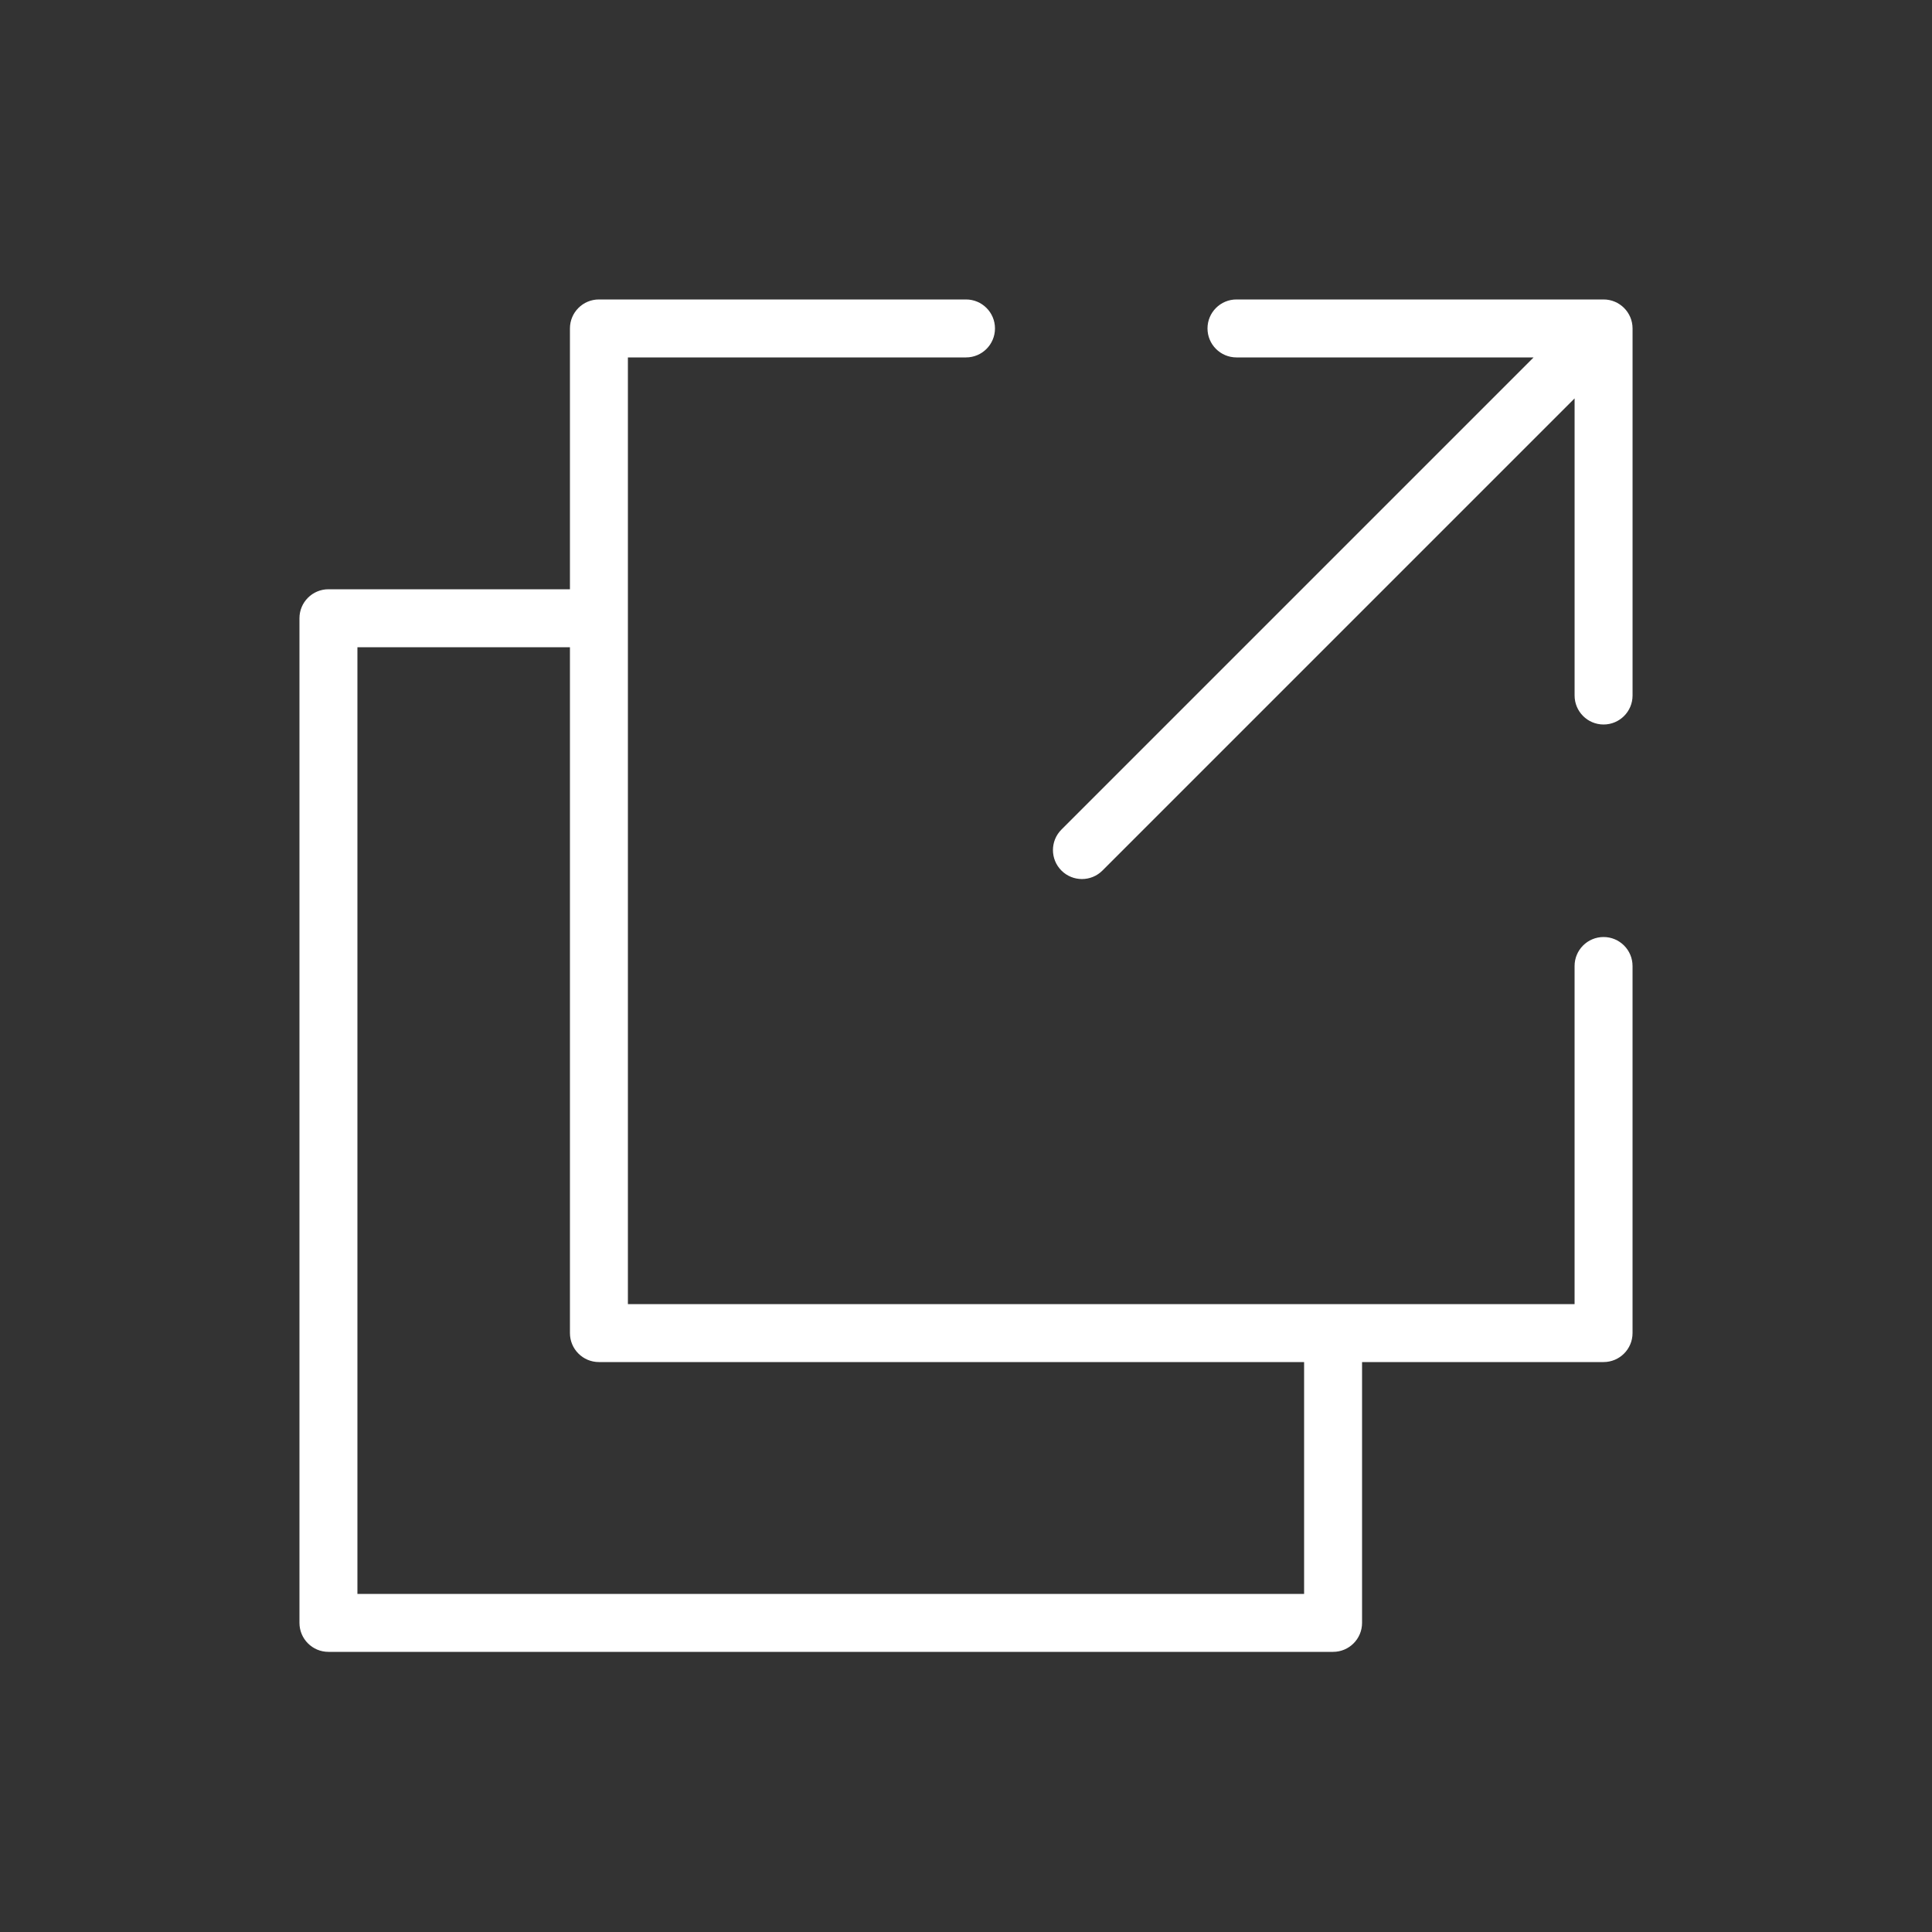 <?xml version="1.0" encoding="UTF-8"?>
<svg width="100px" height="100px" viewBox="0 0 100 100" version="1.1" xmlns="http://www.w3.org/2000/svg" xmlns:xlink="http://www.w3.org/1999/xlink">
    <rect x="0" y="0" width="100" height="100" fill="#333333" stroke="none"/>
    <!-- Generator: Sketch 48.2 (47327) - http://www.bohemiancoding.com/sketch -->
    <title>Link icon</title>
    <desc>Created with Sketch.</desc>
    <defs></defs>
    <g id="Tilda" stroke="none" stroke-width="1" fill="none" fill-rule="evenodd">
        <g id="Link-icon" fill="#FFFFFF" fill-rule="nonzero">
            <path d="M83,48.5 C82.171,48.5 81.5,49.172 81.5,50 L81.5,67.5 L32.5,67.5 L32.5,18.5 L50,18.5 C50.829,18.5 51.5,17.828 51.5,17 C51.5,16.172 50.829,15.5 50,15.5 L31,15.5 C30.171,15.5 29.5,16.172 29.5,17 L29.5,30.5 L17,30.5 C16.171,30.5 15.5,31.172 15.5,32 L15.5,84 C15.5,84.828 16.171,85.5 17,85.5 L69,85.5 C69.829,85.5 70.5,84.828 70.5,84 L70.5,70.5 L83,70.5 C83.829,70.5 84.5,69.828 84.5,69 L84.5,50 C84.5,49.172 83.829,48.5 83,48.5 Z M67.5,82.5 L18.5,82.5 L18.5,33.5 L29.5,33.5 L29.5,69 C29.5,69.828 30.171,70.5 31,70.5 L67.5,70.5 L67.5,82.5 Z" id="Shape"></path>
            <path d="M83,15.5 L64,15.5 C63.171,15.5 62.5,16.172 62.5,17 C62.5,17.828 63.171,18.5 64,18.5 L79.379,18.5 L54.94,42.939 C54.354,43.525 54.354,44.474 54.94,45.06 C55.233,45.353 55.617,45.499 56.001,45.499 C56.385,45.499 56.769,45.353 57.062,45.06 L81.501,20.621 L81.501,36 C81.501,36.828 82.172,37.5 83.001,37.5 C83.83,37.5 84.501,36.828 84.501,36 L84.501,17 C84.5,16.172 83.829,15.5 83,15.5 Z" id="Shape"></path>
        </g>
    </g>
</svg>